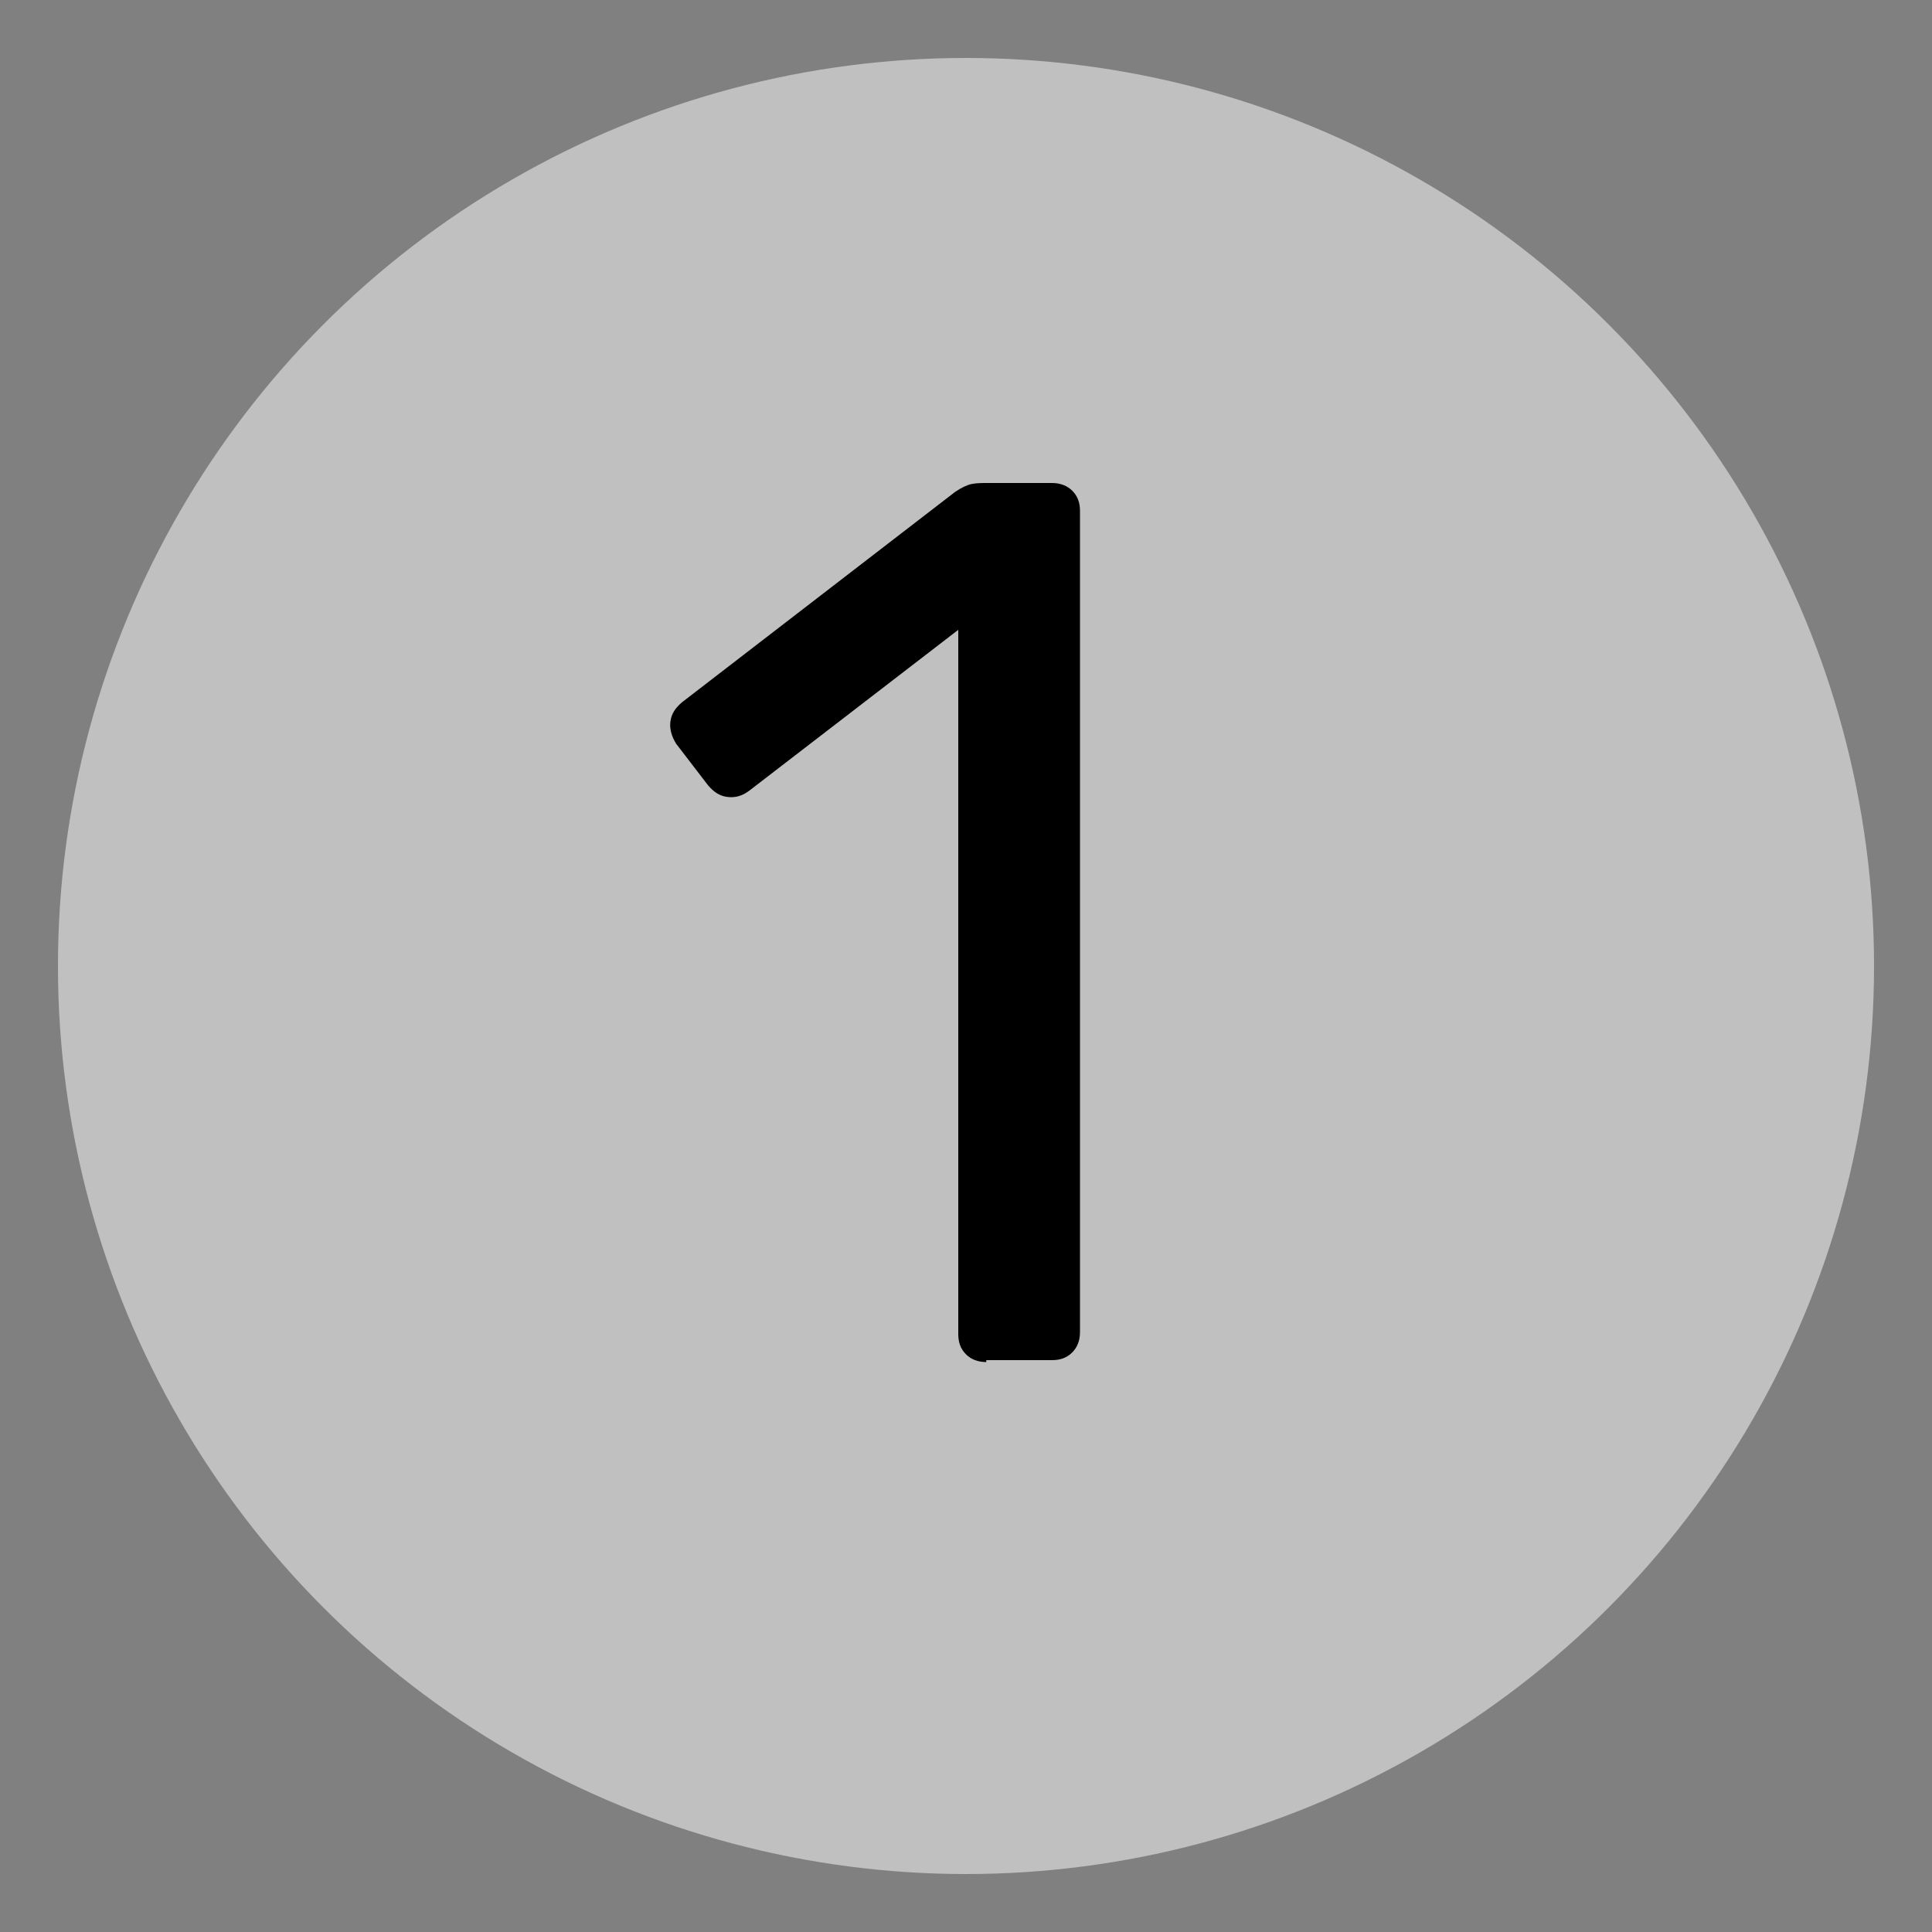 <?xml version="1.0" encoding="utf-8"?>
<!-- Generator: Adobe Illustrator 25.2.1, SVG Export Plug-In . SVG Version: 6.00 Build 0)  -->
<svg version="1.1" id="Camada_1" xmlns="http://www.w3.org/2000/svg" xmlns:xlink="http://www.w3.org/1999/xlink" x="0px" y="0px"
	 viewBox="0 0 200 200" style="enable-background:new 0 0 200 200;" xml:space="preserve">
<rect x="0" y="0" width="200" height="200" fill="#808080" stroke="none"/>
<style type="text/css">
	.st0{opacity:0.5;fill:#FFFFFF;}
</style>
<circle class="st0" cx="100" cy="100" r="94"/>
<g>
	<path d="M102.1,141c-0.9,0-1.6-0.3-2.1-0.8c-0.6-0.6-0.8-1.3-0.8-2.1V65.2L77.5,81.9c-0.7,0.5-1.4,0.7-2.2,0.6
		c-0.8-0.1-1.4-0.5-2-1.2L70,77c-0.5-0.8-0.7-1.6-0.6-2.3c0.1-0.8,0.5-1.4,1.2-2l28.3-21.8c0.6-0.4,1.2-0.7,1.7-0.8
		c0.5-0.1,1.1-0.1,1.7-0.1h6.6c0.9,0,1.6,0.3,2.1,0.8c0.6,0.6,0.8,1.3,0.8,2.1v85c0,0.9-0.3,1.6-0.8,2.1c-0.6,0.6-1.3,0.8-2.1,0.8
		H102.1z"/>
</g>
</svg>
